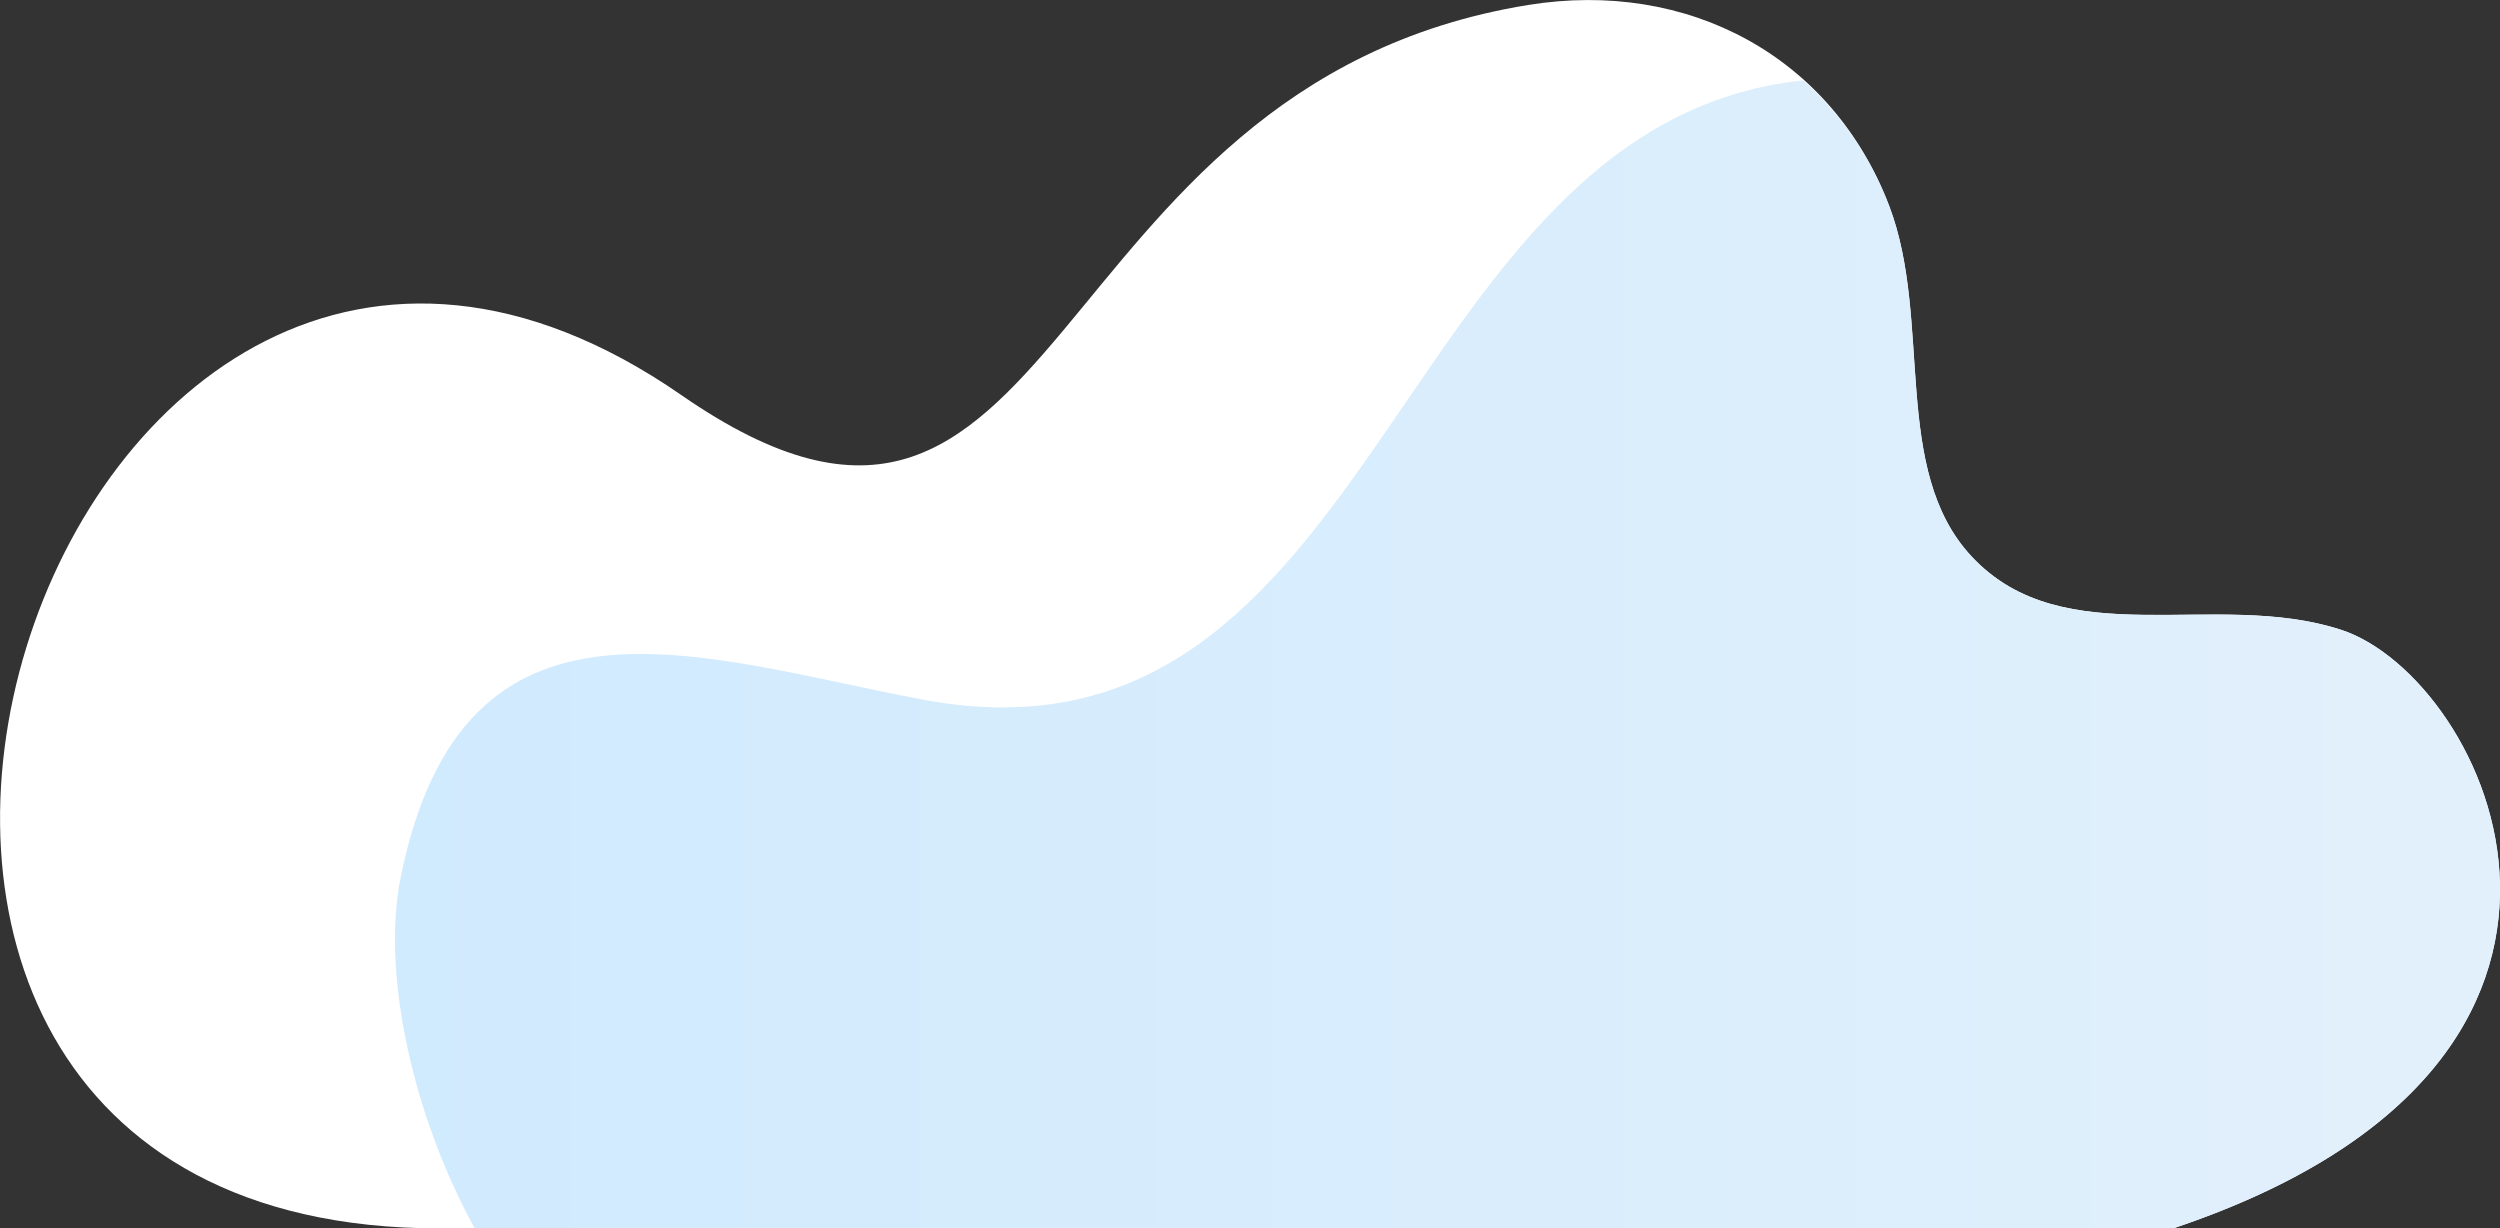 <?xml version="1.0" encoding="UTF-8"?><svg id="Content" xmlns="http://www.w3.org/2000/svg" xmlns:xlink="http://www.w3.org/1999/xlink" viewBox="0 0 269.09 132.22"><rect x="0" y="0" width="269.09" height="132.22" fill="#333333" stroke="none"/><defs><linearGradient id="_未命名漸層_8" x1="42.52" y1="70.44" x2="269.09" y2="70.44" gradientUnits="userSpaceOnUse"><stop offset="0" stop-color="#d0eafe"/><stop offset="1" stop-color="#e2f0fb"/></linearGradient></defs><path d="m47.29,132.22c-85.35,0-41.91-136.75,26.04-89.7C114.91,71.33,110.94,9.25,164.46.54c17.22-2.8,32.78,5.52,38.9,21.68,4.66,12.3.17,28.36,8.84,37.67,9.94,10.66,26.21,3.49,39.78,7.9,15.69,5.11,35.93,46.34-18.08,64.43H47.29Z" style="fill:#fff; stroke-width:0px;"/><path d="m233.91,132.22c54.01-18.09,33.78-59.32,18.08-64.43-13.57-4.42-29.84,2.76-39.78-7.91-8.67-9.31-4.18-25.36-8.84-37.67-2.08-5.5-5.32-10.01-9.29-13.56-44.49,4.72-45.15,75.95-94.71,66.66-23.88-4.48-49.45-14.42-56.24,19.11-2.07,10.22,1.23,25.52,7.96,37.79h182.81Z" style="fill:url(#_未命名漸層_8); stroke-width:0px;"/></svg>